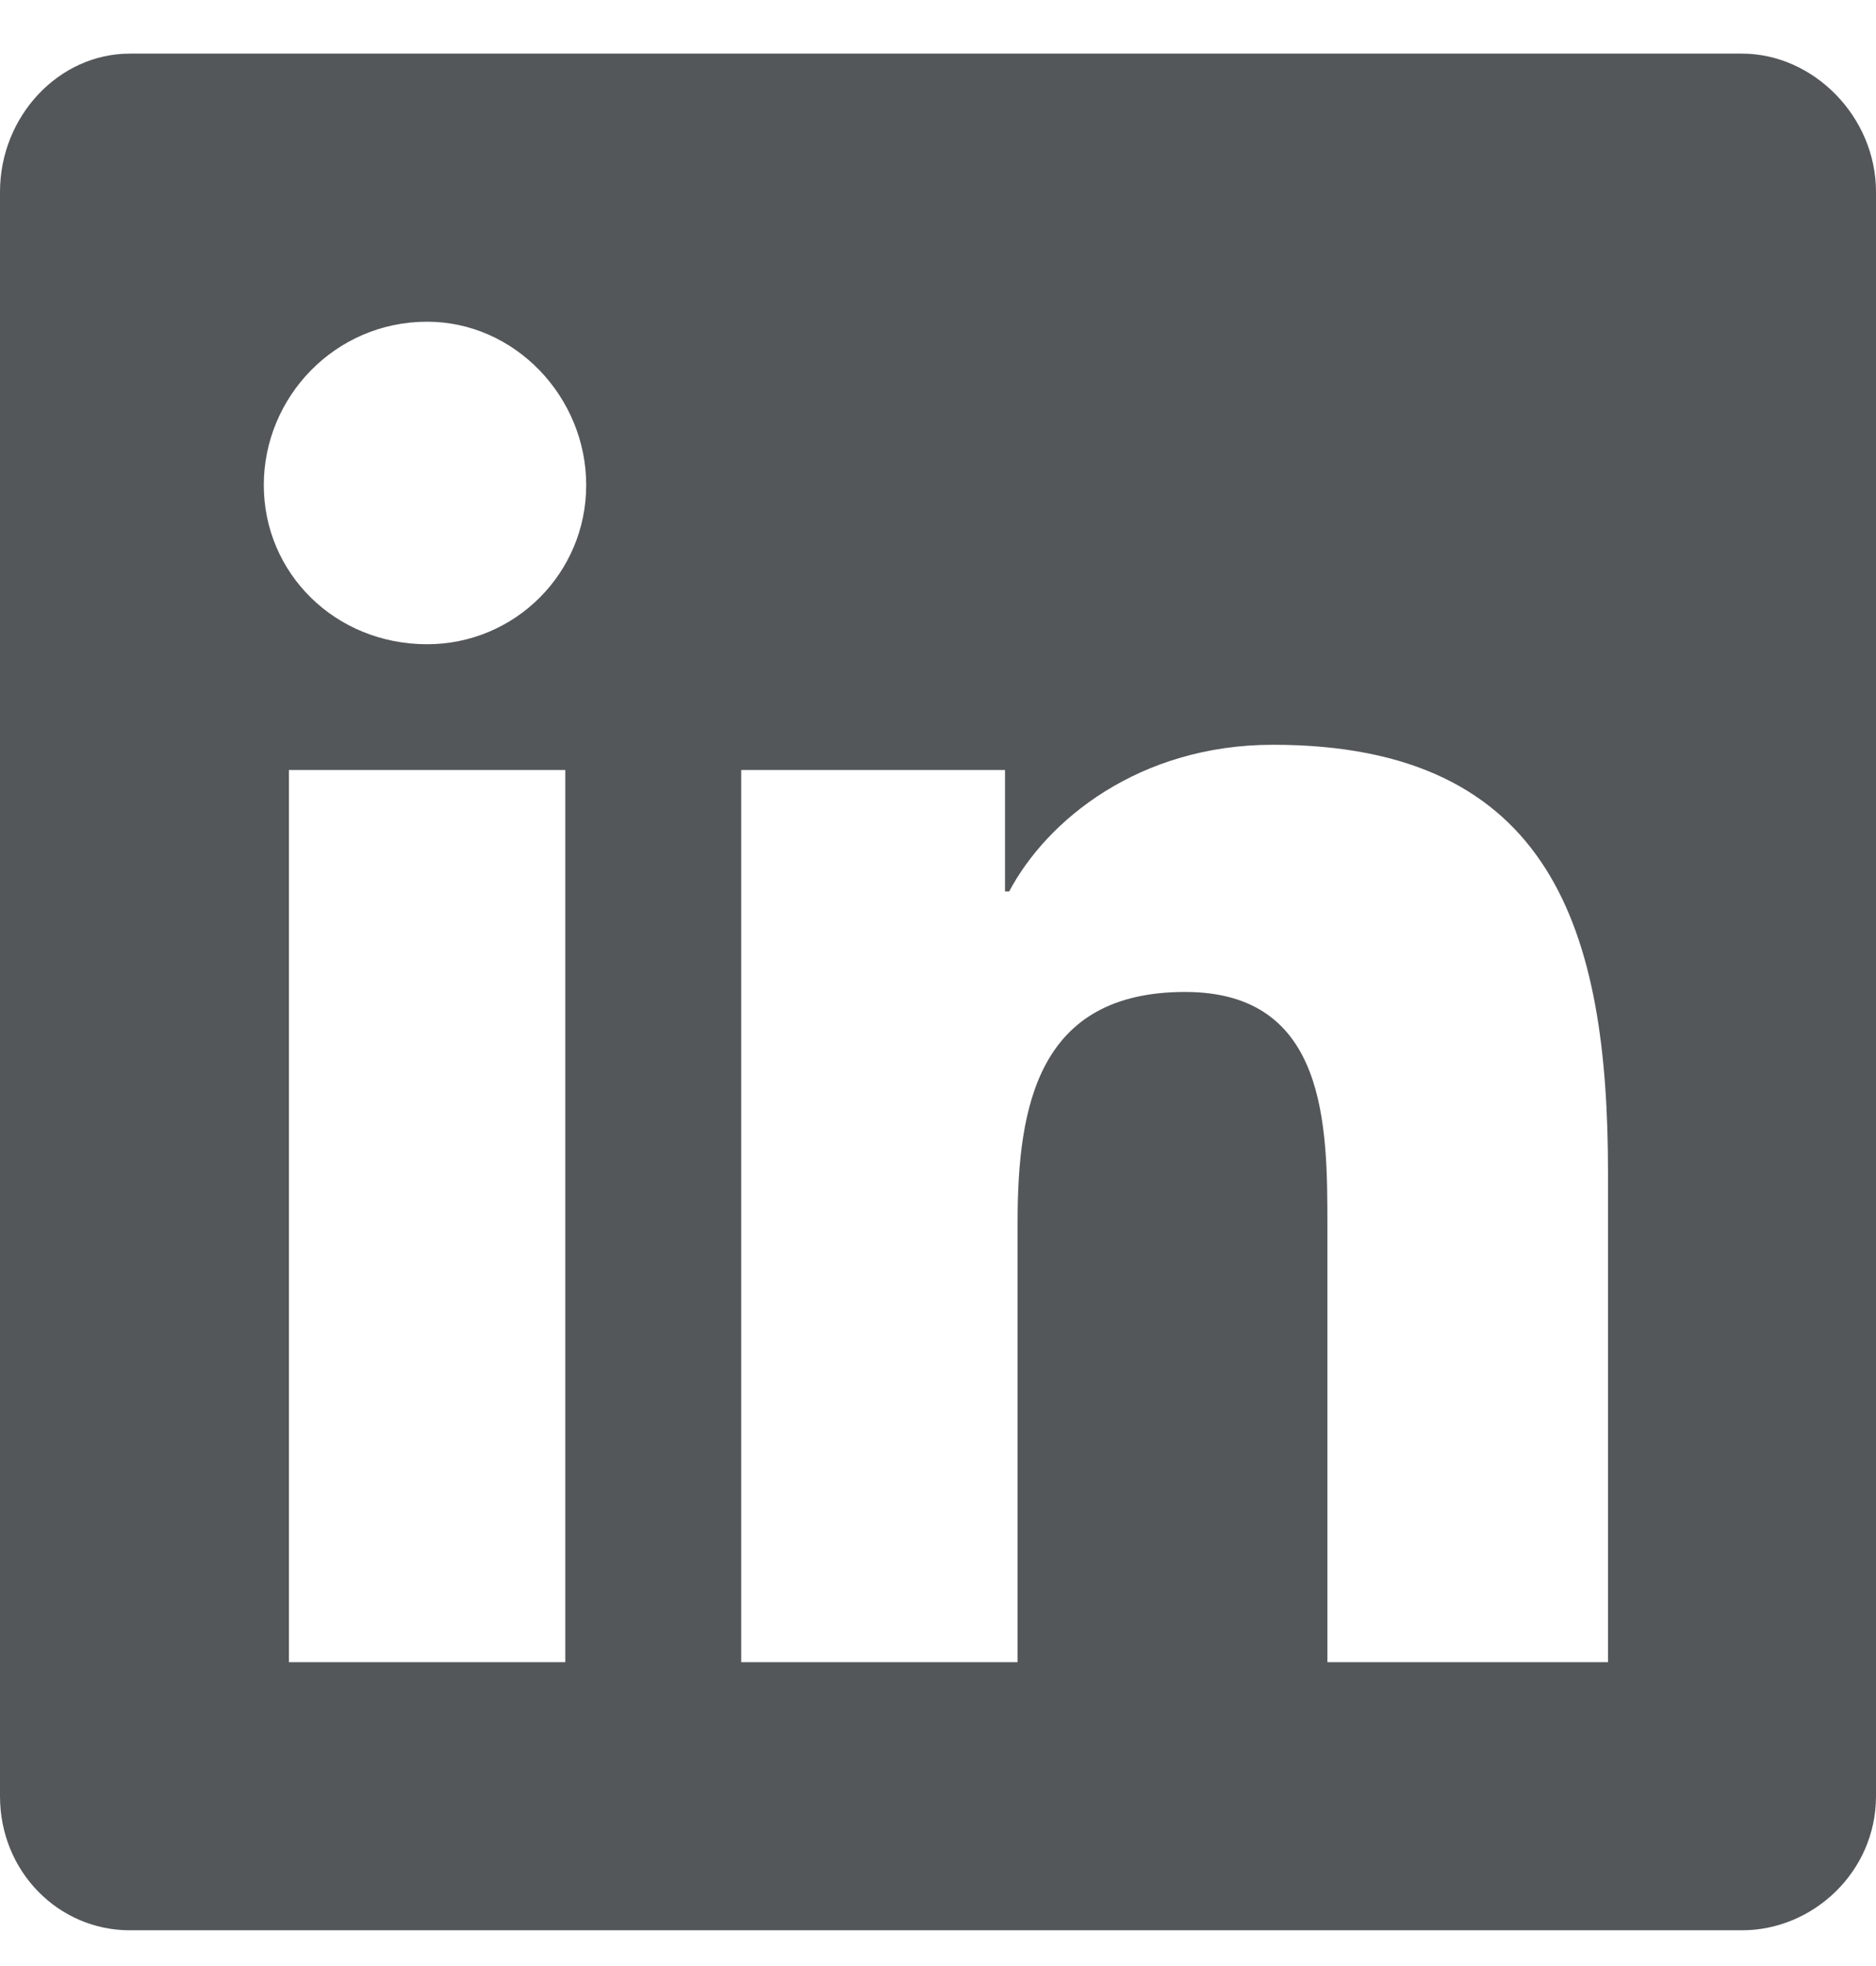 <svg width="21" height="22" viewBox="0 0 21 22" fill="none" xmlns="http://www.w3.org/2000/svg">
<path d="M19.5 0.6C20.297 0.6 21 1.303 21 2.147V20.1C21 20.944 20.297 21.6 19.5 21.6H1.453C0.656 21.6 0 20.944 0 20.1V2.147C0 1.303 0.656 0.6 1.453 0.6H19.5ZM6.328 18.6V8.616H3.234V18.6H6.328ZM4.781 7.209C5.766 7.209 6.562 6.413 6.562 5.428C6.562 4.444 5.766 3.6 4.781 3.6C3.75 3.6 2.953 4.444 2.953 5.428C2.953 6.413 3.75 7.209 4.781 7.209ZM18 18.6V13.116C18 10.444 17.391 8.334 14.25 8.334C12.75 8.334 11.719 9.178 11.297 9.975H11.25V8.616H8.297V18.6H11.391V13.678C11.391 12.366 11.625 11.1 13.266 11.1C14.859 11.1 14.859 12.6 14.859 13.725V18.6H18Z" fill="#54575A"/>
</svg>
